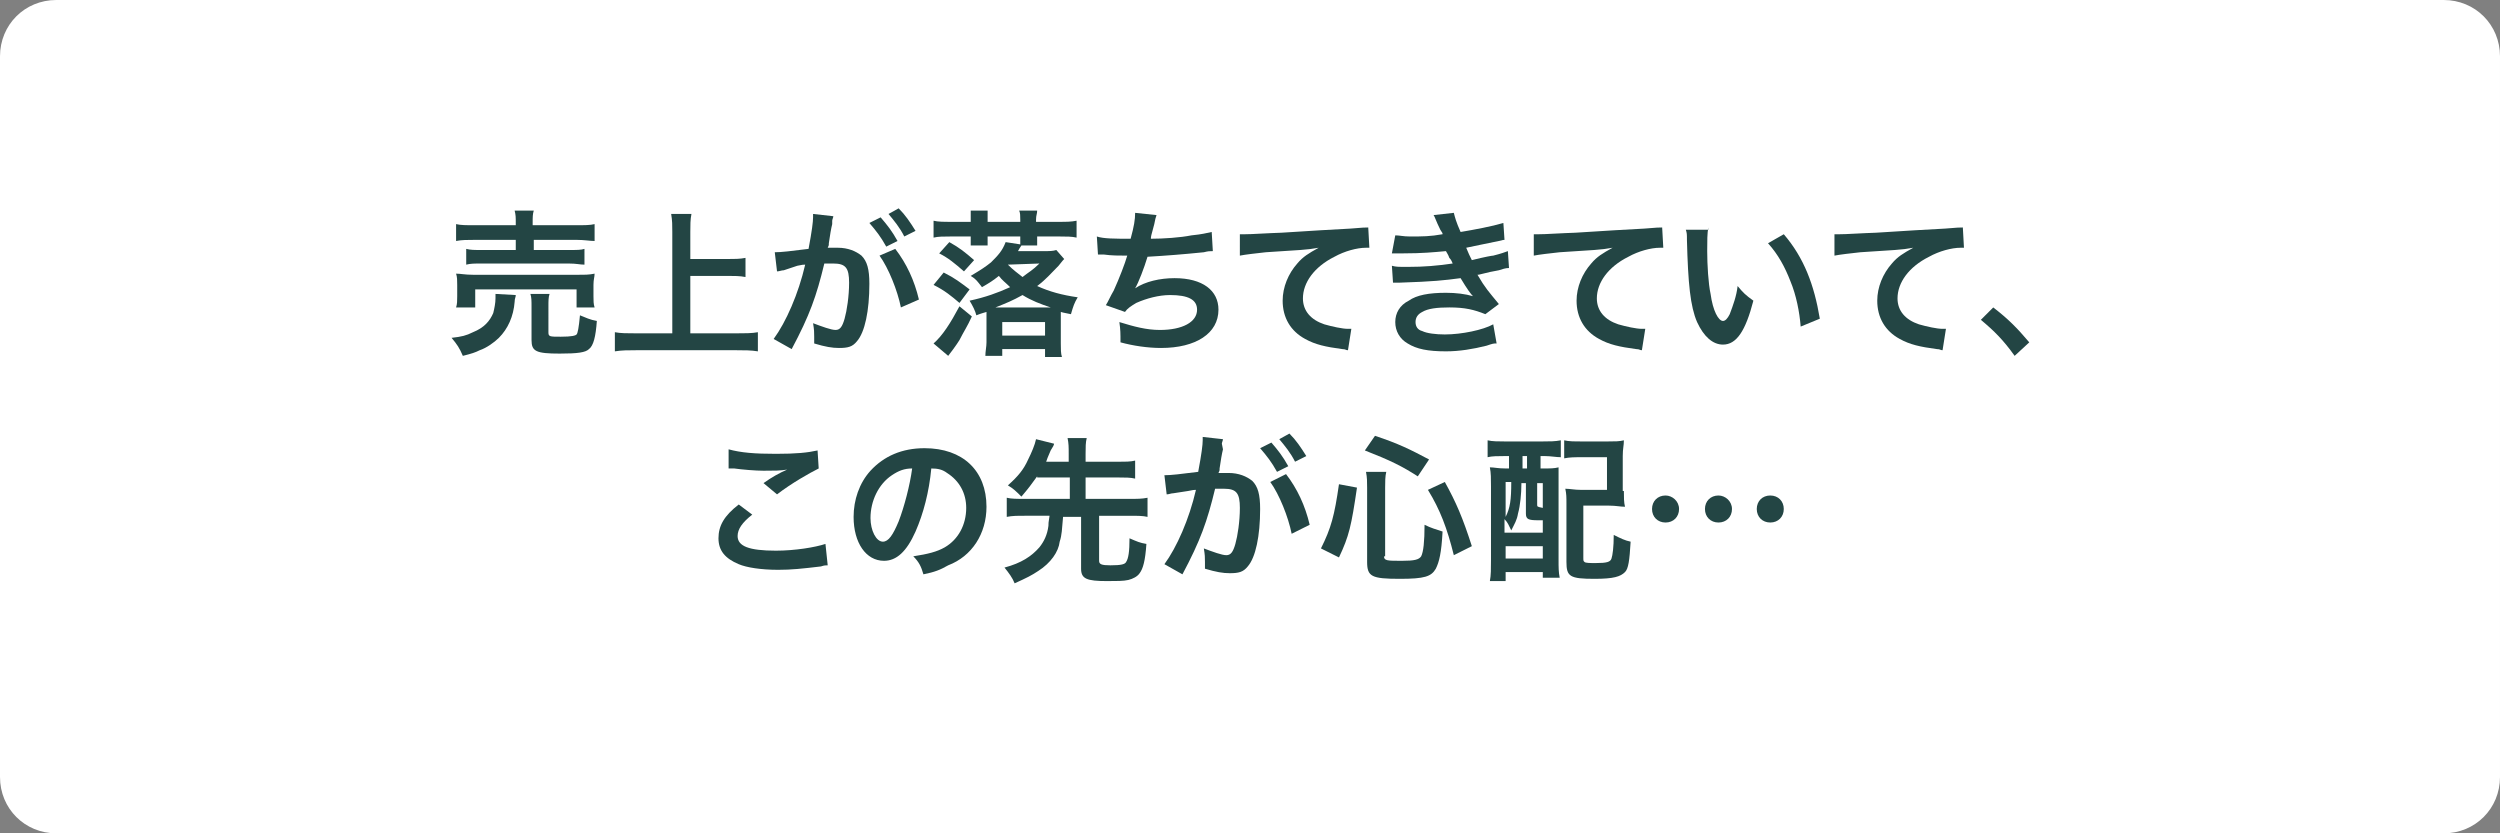 <?xml version="1.0" encoding="utf-8"?>
<!-- Generator: Adobe Illustrator 27.8.1, SVG Export Plug-In . SVG Version: 6.00 Build 0)  -->
<svg version="1.1" id="レイヤー_1" xmlns="http://www.w3.org/2000/svg" xmlns:xlink="http://www.w3.org/1999/xlink" x="0px"
	 y="0px" viewBox="0 0 222 74" style="enable-background:new 0 0 222 74;" xml:space="preserve">
<rect x="0" y="0" width="222" height="74" fill="#808080" stroke="none"/>
<style type="text/css">
	.st0{fill:#FFFFFF;}
	.st1{fill:#234544;}
</style>
<g>
	<g>
		<path class="st0" d="M217,74H5c-2.8,0-5-2.2-5-5V5c0-2.8,2.2-5,5-5h212c2.8,0,5,2.2,5,5v64C222,71.8,219.8,74,217,74z"/>
	</g>
	<g>
		<g>
			<path class="st1" d="M45.8,26.2c0,0.2-0.1,0.3-0.1,0.6c-0.1,1.3-0.6,2.4-1.4,3.2c-0.4,0.4-1.1,0.9-1.7,1.1
				c-0.4,0.2-0.7,0.3-1.5,0.5c-0.3-0.7-0.5-1-1-1.6c0.9-0.1,1.3-0.2,1.9-0.5c1-0.4,1.5-1,1.8-1.7c0.1-0.4,0.2-0.9,0.2-1.3
				c0-0.1,0-0.3,0-0.4L45.8,26.2z M40.5,27.3c0.1-0.3,0.1-0.6,0.1-1v-1c0-0.4,0-0.7-0.1-1c0.4,0,0.8,0.1,1.5,0.1h9.3
				c0.7,0,1,0,1.5-0.1c0,0.3-0.1,0.5-0.1,1v1c0,0.4,0,0.7,0.1,1h-1.6v-1.6h-9v1.6H40.5z M45.8,19.8c0-0.5,0-0.7-0.1-1.1h1.7
				c-0.1,0.3-0.1,0.6-0.1,1.1v0.2h3.8c0.8,0,1.3,0,1.7-0.1v1.5c-0.4,0-0.9-0.1-1.6-0.1h-3.8v0.9h3.1c0.7,0,1.1,0,1.4-0.1v1.4
				c-0.4,0-0.7-0.1-1.4-0.1h-7.7c-0.7,0-1,0-1.4,0.1v-1.4c0.4,0.1,0.7,0.1,1.4,0.1h3v-0.9h-3.6c-0.7,0-1.2,0-1.7,0.1v-1.5
				c0.4,0.1,0.9,0.1,1.7,0.1h3.6V19.8z M48.7,29.5c0,0.4,0.1,0.4,1.1,0.4c1,0,1.3-0.1,1.4-0.2s0.2-0.6,0.3-1.7
				c0.5,0.2,0.9,0.4,1.5,0.5c-0.1,1.4-0.3,2.2-0.7,2.5c-0.3,0.3-1,0.4-2.6,0.4c-2.1,0-2.5-0.2-2.5-1.2v-2.9c0-0.6,0-0.9-0.1-1.2h1.7
				c-0.1,0.3-0.1,0.6-0.1,1.1V29.5z"/>
			<path class="st1" d="M61.4,29.6h4c0.7,0,1.4,0,1.9-0.1v1.7c-0.6-0.1-1.2-0.1-1.9-0.1h-8.9c-0.7,0-1.3,0-1.9,0.1v-1.7
				c0.5,0.1,1.1,0.1,1.9,0.1h3.2v-9c0-0.6,0-1-0.1-1.6h1.8c-0.1,0.5-0.1,1-0.1,1.6v2.4h3.3c0.6,0,1.1,0,1.6-0.1v1.7
				c-0.5-0.1-1-0.1-1.6-0.1h-3.3V29.6z"/>
			<path class="st1" d="M73.9,19.9c-0.1,0.4-0.2,1-0.3,1.7c0,0.2,0,0.2-0.1,0.4c0.4,0,0.6,0,0.9,0c0.9,0,1.6,0.3,2.1,0.7
				c0.5,0.5,0.7,1.2,0.7,2.5c0,2.4-0.4,4.3-1.1,5.1c-0.4,0.5-0.8,0.6-1.6,0.6c-0.6,0-1.2-0.1-2.2-0.4c0-0.3,0-0.5,0-0.6
				c0-0.4,0-0.6-0.1-1.2c0.8,0.3,1.6,0.6,2,0.6c0.4,0,0.6-0.3,0.8-1c0.2-0.7,0.4-2,0.4-3.2c0-1.3-0.3-1.7-1.4-1.7
				c-0.3,0-0.5,0-0.8,0c-0.7,2.9-1.3,4.6-2.9,7.6l-1.6-0.9c1.1-1.5,2.2-4,2.8-6.6c-0.2,0-0.2,0-0.7,0.1L69.6,24
				c-0.2,0-0.4,0.1-0.6,0.1l-0.2-1.7c0.6,0,1.4-0.1,3-0.3c0.3-1.6,0.4-2.4,0.4-2.8c0-0.1,0-0.1,0-0.3l1.8,0.2c0,0.1-0.1,0.3-0.1,0.4
				L73.9,19.9z M78.2,19.3c0.6,0.7,1,1.2,1.5,2.1l-1,0.5c-0.5-0.9-0.9-1.4-1.5-2.1L78.2,19.3z M79.5,22.1c1,1.3,1.7,2.8,2.1,4.5
				L80,27.3c-0.3-1.5-1.1-3.5-1.9-4.6L79.5,22.1z M80.3,21c-0.4-0.8-0.9-1.4-1.4-2l0.9-0.5c0.6,0.6,1,1.2,1.5,2L80.3,21z"/>
			<path class="st1" d="M86.3,28.1c-0.4,0.9-0.7,1.3-1.1,2.1c0,0-0.3,0.5-1,1.4l-1.3-1.1c0.8-0.7,1.5-1.8,2.3-3.3L86.3,28.1z
				 M85.2,26.9c-0.7-0.6-1.3-1.1-2.3-1.6l0.9-1.1c1,0.5,1.5,0.9,2.3,1.5L85.2,26.9z M87.6,28.1c0-0.2,0-0.3,0-0.4
				c-0.3,0.1-0.4,0.1-0.9,0.3c-0.1-0.4-0.3-0.8-0.6-1.3c1.4-0.3,2.5-0.7,3.6-1.2c-0.4-0.4-0.7-0.6-1-1c-0.5,0.4-0.8,0.6-1.5,1
				c-0.4-0.5-0.5-0.7-1-1c1-0.6,1.3-0.8,1.8-1.2c0.6-0.6,1-1,1.3-1.8l1.3,0.2c0-0.3,0-0.4,0-0.6V21h-2.9v0.1c0,0.3,0,0.5,0,0.7h-1.5
				c0-0.2,0-0.5,0-0.7V21h-1.8c-0.6,0-1.1,0-1.5,0.1v-1.5c0.4,0.1,0.9,0.1,1.6,0.1h1.7v-0.2c0-0.3,0-0.6,0-0.8h1.5
				c0,0.3,0,0.5,0,0.8v0.2h2.9v-0.2c0-0.3,0-0.6-0.1-0.8h1.6c0,0.3-0.1,0.4-0.1,0.8v0.2H94c0.7,0,1.1,0,1.6-0.1v1.5
				C95.2,21,94.7,21,94.1,21h-2c0,0.4,0,0.6,0,0.8h-1.4c-0.2,0.3-0.2,0.3-0.3,0.5h2.3c0.5,0,0.8,0,1.1-0.1l0.7,0.8
				c-0.1,0.1-0.1,0.1-0.5,0.6c-0.7,0.7-1.1,1.2-1.9,1.8c1.1,0.5,2.2,0.8,3.6,1c-0.3,0.5-0.4,0.8-0.6,1.5c-0.4-0.1-0.6-0.1-0.9-0.2
				c0,0.2,0,0.3,0,0.5v2.3c0,0.5,0,0.9,0.1,1.2h-1.5V31H89v0.6h-1.5c0-0.4,0.1-0.8,0.1-1.2V28.1z M85.6,24.1
				c-0.8-0.7-1.4-1.2-2.2-1.6l0.9-1c0.9,0.5,1.4,0.9,2.2,1.6L85.6,24.1z M93.3,27.3c-0.9-0.3-1.7-0.6-2.5-1.1
				c-0.9,0.5-1.4,0.7-2.4,1.1H93.3z M92.8,29.8v-1.2H89v1.2H92.8z M89.5,23.5c0.5,0.5,0.8,0.7,1.3,1.1c0.5-0.4,0.9-0.6,1.5-1.2
				L89.5,23.5L89.5,23.5z"/>
			<path class="st1" d="M97.4,21c0.6,0.2,1.6,0.2,3,0.2c0.3-1.1,0.4-1.7,0.4-2.3l1.9,0.2c-0.1,0.3-0.1,0.3-0.2,0.8
				c-0.3,1.1-0.3,1.1-0.3,1.3c1.1,0,2.6-0.1,3.6-0.3c1-0.1,1.3-0.2,1.8-0.3l0.1,1.7c-0.3,0-0.4,0-0.8,0.1c-2,0.2-3.3,0.3-5,0.4
				c-0.3,1-0.8,2.3-1.1,2.8v0c0.9-0.6,2.2-0.9,3.5-0.9c2.5,0,3.9,1.1,3.9,2.8c0,2.1-2,3.4-5.1,3.4c-1.2,0-2.5-0.2-3.6-0.5
				c0-0.8,0-1.1-0.1-1.8c1.3,0.4,2.4,0.7,3.6,0.7c2,0,3.3-0.7,3.3-1.8c0-0.9-0.8-1.3-2.4-1.3c-1,0-2.1,0.3-3,0.7
				c-0.5,0.3-0.8,0.5-1,0.8l-1.7-0.6c0.2-0.3,0.4-0.8,0.7-1.3c0.5-1.1,1-2.4,1.2-3.1c-0.7,0-1.4,0-2.1-0.1c-0.2,0-0.3,0-0.4,0
				c0,0-0.1,0-0.1,0L97.4,21z"/>
			<path class="st1" d="M110.1,20.8c0.3,0,0.5,0,0.5,0c0.3,0,0.3,0,2.3-0.1c0.8,0,3.1-0.2,7-0.4c1.1-0.1,1.4-0.1,1.6-0.1l0.1,1.8
				c-0.2,0-0.2,0-0.3,0c-0.8,0-1.9,0.3-2.8,0.8c-1.8,0.9-2.8,2.3-2.8,3.7c0,1.1,0.7,1.9,1.9,2.3c0.7,0.2,1.6,0.4,2.1,0.4
				c0,0,0.1,0,0.3,0l-0.3,1.9c-0.2,0-0.2-0.1-0.5-0.1c-1.5-0.2-2.4-0.4-3.3-0.9c-1.3-0.7-2-1.9-2-3.4c0-1.2,0.5-2.4,1.3-3.3
				c0.5-0.6,1-0.9,1.9-1.4c-1.1,0.2-1.7,0.2-4.7,0.4c-0.9,0.1-1.8,0.2-2.3,0.3L110.1,20.8z"/>
			<path class="st1" d="M123.9,20.9c0.4,0,0.7,0.1,1.3,0.1c1.1,0,1.8,0,2.9-0.2c0-0.1,0-0.1-0.2-0.4c-0.4-0.8-0.5-1.2-0.6-1.3
				l1.8-0.2c0.1,0.4,0.2,0.8,0.6,1.7c1.2-0.2,2.8-0.5,3.8-0.8l0.1,1.5c-0.1,0-0.1,0-0.5,0.1c-0.9,0.2-2.5,0.5-2.9,0.6
				c0.2,0.5,0.3,0.7,0.5,1.1c1.2-0.3,1.8-0.4,1.9-0.4c0.8-0.2,1-0.3,1.3-0.4l0.1,1.5c-0.3,0-0.6,0.1-0.9,0.2c-0.6,0.1-1,0.2-1.4,0.3
				c-0.4,0.1-0.4,0.1-0.5,0.1c0.7,1.2,1,1.5,1.9,2.6l-1.2,0.9c-1-0.4-1.8-0.6-3.2-0.6c-1.1,0-1.9,0.1-2.4,0.4
				c-0.4,0.2-0.6,0.5-0.6,0.9s0.2,0.7,0.6,0.8c0.4,0.2,1.2,0.3,2,0.3c1.5,0,3.4-0.4,4.3-0.9l0.3,1.7c-0.3,0-0.3,0-0.9,0.2
				c-1.2,0.3-2.4,0.5-3.6,0.5c-1.6,0-2.6-0.2-3.4-0.7c-0.7-0.4-1.1-1.1-1.1-1.9c0-0.8,0.4-1.5,1.2-1.9c0.7-0.5,1.8-0.7,3.3-0.7
				c0.9,0,1.7,0.1,2.4,0.3c-0.2-0.2-0.5-0.6-1.1-1.6c-1.5,0.2-2.4,0.3-5.4,0.4c-0.2,0-0.3,0-0.6,0l-0.1-1.5c0.4,0.1,0.5,0.1,1.4,0.1
				c1.5,0,2.6-0.1,4-0.3c-0.1-0.2-0.1-0.3-0.3-0.5c-0.1-0.3-0.2-0.4-0.3-0.6c-1.1,0.1-2.1,0.2-3.8,0.2c-0.6,0-0.7,0-1,0L123.9,20.9z
				"/>
			<path class="st1" d="M136.2,20.8c0.3,0,0.5,0,0.5,0c0.3,0,0.3,0,2.3-0.1c0.8,0,3.1-0.2,7-0.4c1.1-0.1,1.4-0.1,1.6-0.1l0.1,1.8
				c-0.2,0-0.2,0-0.3,0c-0.8,0-1.9,0.3-2.8,0.8c-1.8,0.9-2.8,2.3-2.8,3.7c0,1.1,0.7,1.9,1.9,2.3c0.7,0.2,1.6,0.4,2.1,0.4
				c0,0,0.1,0,0.3,0l-0.3,1.9c-0.2,0-0.2-0.1-0.5-0.1c-1.5-0.2-2.4-0.4-3.3-0.9c-1.3-0.7-2-1.9-2-3.4c0-1.2,0.5-2.4,1.3-3.3
				c0.5-0.6,1-0.9,1.9-1.4c-1.1,0.2-1.7,0.2-4.7,0.4c-0.9,0.1-1.8,0.2-2.3,0.3L136.2,20.8z"/>
			<path class="st1" d="M151.7,20.2c-0.1,0.5-0.1,1.2-0.1,2.1c0,1.2,0.1,2.9,0.3,3.8c0.2,1.5,0.7,2.4,1.1,2.4c0.2,0,0.4-0.2,0.6-0.6
				c0.3-0.8,0.6-1.6,0.7-2.5c0.5,0.6,0.7,0.8,1.4,1.3c-0.7,2.7-1.5,3.9-2.7,3.9c-0.9,0-1.7-0.7-2.3-2c-0.6-1.4-0.8-3.4-0.9-7.3
				c0-0.5,0-0.6-0.1-0.9H151.7z M158.4,20.8c1.8,2.1,2.7,4.5,3.2,7.5l-1.7,0.7c-0.1-1.3-0.4-2.8-0.9-4c-0.5-1.3-1.1-2.4-2-3.4
				L158.4,20.8z"/>
			<path class="st1" d="M162.9,20.8c0.3,0,0.5,0,0.5,0c0.3,0,0.3,0,2.3-0.1c0.8,0,3.1-0.2,7-0.4c1.1-0.1,1.4-0.1,1.6-0.1l0.1,1.8
				c-0.2,0-0.2,0-0.3,0c-0.8,0-1.9,0.3-2.8,0.8c-1.8,0.9-2.8,2.3-2.8,3.7c0,1.1,0.7,1.9,1.9,2.3c0.7,0.2,1.6,0.4,2.1,0.4
				c0,0,0.1,0,0.3,0l-0.3,1.9c-0.2,0-0.2-0.1-0.5-0.1c-1.5-0.2-2.4-0.4-3.3-0.9c-1.3-0.7-2-1.9-2-3.4c0-1.2,0.5-2.4,1.3-3.3
				c0.5-0.6,1-0.9,1.9-1.4c-1.1,0.2-1.7,0.2-4.7,0.4c-0.9,0.1-1.8,0.2-2.3,0.3L162.9,20.8z"/>
			<path class="st1" d="M177,27.3c1.3,1,2.1,1.8,3.2,3.1l-1.3,1.2c-1-1.4-1.8-2.2-3-3.2L177,27.3z"/>
			<path class="st1" d="M66.8,45.7c-0.9,0.7-1.3,1.3-1.3,1.9c0,0.9,1,1.3,3.4,1.3c1.7,0,3.5-0.3,4.4-0.6l0.2,1.9
				c-0.2,0-0.3,0-0.6,0.1c-1.7,0.2-2.6,0.3-3.8,0.3c-1.5,0-2.8-0.2-3.5-0.5c-1.2-0.5-1.8-1.2-1.8-2.3c0-1.1,0.5-2,1.8-3L66.8,45.7z
				 M64.7,39.9c1.1,0.3,2.3,0.4,4.2,0.4c1.8,0,2.8-0.1,3.7-0.3l0.1,1.6c-0.8,0.4-2.4,1.3-3.7,2.3l-1.2-1c0.7-0.5,1.4-0.9,2.1-1.2
				c-0.6,0.1-1.2,0.1-2.1,0.1c-0.7,0-1.9-0.1-2.6-0.2c-0.3,0-0.3,0-0.5,0L64.7,39.9z"/>
			<path class="st1" d="M81.3,47.2c-0.8,1.8-1.7,2.6-2.8,2.6c-1.6,0-2.7-1.6-2.7-3.9c0-1.5,0.5-3,1.5-4.1c1.2-1.3,2.8-2,4.8-2
				c3.4,0,5.5,2,5.5,5.2c0,2.4-1.3,4.4-3.4,5.2C83.5,50.6,83,50.8,82,51c-0.2-0.7-0.4-1.1-0.9-1.6c1.3-0.2,2.1-0.4,2.8-0.8
				c1.2-0.7,1.9-2,1.9-3.5c0-1.3-0.6-2.4-1.7-3.1c-0.4-0.3-0.8-0.4-1.4-0.4C82.5,43.7,82,45.6,81.3,47.2z M79.2,42.2
				c-1.2,0.8-1.9,2.3-1.9,3.8c0,1.1,0.5,2.1,1.1,2.1c0.5,0,0.9-0.6,1.4-1.8c0.5-1.3,1-3.2,1.2-4.7C80.3,41.6,79.8,41.8,79.2,42.2z"
				/>
			<path class="st1" d="M92.1,42.3c-0.5,0.7-0.8,1.1-1.4,1.8c-0.5-0.5-0.7-0.7-1.2-1c0.9-0.8,1.4-1.4,1.8-2.3
				c0.3-0.6,0.6-1.3,0.7-1.8l1.6,0.4c0,0.1-0.1,0.3-0.3,0.6c-0.3,0.7-0.3,0.7-0.4,1h2v-0.7c0-0.6,0-0.9-0.1-1.4h1.7
				c-0.1,0.4-0.1,0.8-0.1,1.4v0.7h2.9c0.7,0,1.1,0,1.5-0.1v1.6c-0.4-0.1-0.9-0.1-1.5-0.1h-2.9v1.9h3.9c0.7,0,1.1,0,1.6-0.1v1.7
				c-0.4-0.1-0.9-0.1-1.6-0.1h-2.7v4c0,0.3,0.2,0.4,1,0.4c1,0,1.3-0.1,1.4-0.3c0.2-0.3,0.3-0.9,0.3-2.1c0.7,0.3,0.9,0.4,1.5,0.5
				c-0.1,1.5-0.3,2.2-0.6,2.6c-0.2,0.3-0.6,0.5-1,0.6c-0.4,0.1-1.1,0.1-1.9,0.1c-1.8,0-2.3-0.2-2.3-1.1v-4.6h-1.6
				c-0.1,1.1-0.1,1.6-0.3,2.2C94,49,93.3,50,92.2,50.7c-0.6,0.4-1,0.6-2.1,1.1c-0.2-0.5-0.5-0.9-0.9-1.4c1.5-0.4,2.4-1,3.1-1.8
				c0.4-0.5,0.7-1.1,0.8-1.9c0-0.2,0-0.3,0.1-0.9H91c-0.7,0-1.1,0-1.6,0.1v-1.7c0.4,0.1,0.9,0.1,1.6,0.1H95v-1.9H92.1z"/>
			<path class="st1" d="M108.6,39.9c-0.1,0.4-0.2,1-0.3,1.7c0,0.2,0,0.2-0.1,0.4c0.4,0,0.6,0,0.9,0c0.9,0,1.6,0.3,2.1,0.7
				c0.5,0.5,0.7,1.2,0.7,2.5c0,2.4-0.4,4.3-1.1,5.1c-0.4,0.5-0.8,0.6-1.6,0.6c-0.6,0-1.2-0.1-2.2-0.4c0-0.3,0-0.5,0-0.6
				c0-0.4,0-0.6-0.1-1.2c0.8,0.3,1.6,0.6,2,0.6c0.4,0,0.6-0.3,0.8-1c0.2-0.7,0.4-2,0.4-3.2c0-1.3-0.3-1.7-1.4-1.7
				c-0.3,0-0.5,0-0.8,0c-0.7,2.9-1.3,4.6-2.9,7.6l-1.6-0.9c1.1-1.5,2.2-4,2.8-6.6c-0.2,0-0.2,0-0.7,0.1l-1.3,0.2
				c-0.2,0-0.4,0.1-0.6,0.1l-0.2-1.7c0.6,0,1.4-0.1,3-0.3c0.3-1.6,0.4-2.4,0.4-2.8c0-0.1,0-0.1,0-0.3l1.8,0.2c0,0.1-0.1,0.3-0.1,0.4
				L108.6,39.9z M112.9,39.3c0.6,0.7,1,1.2,1.5,2.1l-1,0.5c-0.5-0.9-0.9-1.4-1.5-2.1L112.9,39.3z M114.2,42.1c1,1.3,1.7,2.8,2.1,4.5
				l-1.6,0.8c-0.3-1.5-1.1-3.5-1.9-4.6L114.2,42.1z M115,41c-0.4-0.8-0.9-1.4-1.4-2l0.9-0.5c0.6,0.6,1,1.2,1.5,2L115,41z"/>
			<path class="st1" d="M117.3,48.7c0.9-1.8,1.2-2.9,1.6-5.7l1.6,0.3c-0.5,3.4-0.7,4.3-1.6,6.2L117.3,48.7z M122.9,49.4
				c0,0.4,0.3,0.4,1.6,0.4c1.1,0,1.5-0.1,1.7-0.4c0.2-0.4,0.3-1.3,0.3-2.8c0.6,0.3,1,0.4,1.6,0.6c-0.1,1.9-0.3,2.7-0.6,3.3
				c-0.4,0.7-1,0.9-3.2,0.9c-2.5,0-2.9-0.2-2.9-1.5v-6.6c0-0.5,0-0.9-0.1-1.4h1.8c-0.1,0.4-0.1,0.9-0.1,1.4V49.4z M125.9,42.3
				c-1.4-0.9-2.4-1.4-4.7-2.3l0.9-1.3c2.1,0.7,3.1,1.2,4.8,2.1L125.9,42.3z M129.1,49.3c-0.6-2.4-1.2-4-2.3-5.8l1.5-0.7
				c1,1.8,1.6,3.2,2.4,5.7L129.1,49.3z"/>
			<path class="st1" d="M133.6,40.5c-0.6,0-1.1,0-1.5,0.1v-1.5c0.4,0.1,1,0.1,1.5,0.1h3.4c0.6,0,1.1,0,1.6-0.1v1.5
				c-0.4,0-0.9-0.1-1.4-0.1h-0.4v1.1h0.2c0.7,0,1,0,1.4-0.1c0,0.4,0,1,0,1.5v6.7c0,0.7,0,1.1,0.1,1.6H137v-0.5h-3.3v0.8h-1.4
				c0.1-0.5,0.1-1.1,0.1-1.9v-6.5c0-0.7,0-1.2-0.1-1.7c0.4,0,0.7,0.1,1.4,0.1h0.3v-1.1H133.6z M133.7,47.3h3.3v-1.1
				c-0.1,0-0.3,0-0.4,0c-0.9,0-1.1-0.1-1.1-0.6v-2.7h-0.4V43c0,0.8-0.1,1.9-0.3,2.6c-0.1,0.6-0.3,0.9-0.6,1.5
				c-0.2-0.4-0.3-0.7-0.6-1V47.3z M133.7,45.9c0.4-0.8,0.5-1.5,0.5-3.1h-0.5V45.9z M133.7,49.6h3.3v-1.1h-3.3V49.6z M135.2,41.6h0.4
				v-1.1h-0.4V41.6z M136.5,44.8c0,0.2,0,0.2,0.5,0.3v-2.2h-0.5V44.8z M144.2,43.6c0,0.6,0,1,0.1,1.4c-0.4,0-0.8-0.1-1.4-0.1h-2.3
				v4.6c0,0.3,0,0.3,0.1,0.4c0.1,0.1,0.5,0.1,1,0.1c1,0,1.3-0.1,1.4-0.4c0.1-0.3,0.2-1,0.2-2.1c0.6,0.3,1,0.5,1.5,0.6
				c-0.1,1.7-0.2,2.4-0.5,2.7c-0.4,0.4-1,0.6-2.7,0.6c-2.2,0-2.5-0.2-2.5-1.5v-5.1c0-0.7,0-0.9-0.1-1.4c0.4,0,0.8,0.1,1.4,0.1h2.3
				l0-2.9h-2.2c-0.7,0-1.1,0-1.6,0.1v-1.6c0.4,0.1,0.9,0.1,1.6,0.1h2.3c0.6,0,1,0,1.4-0.1c0,0.5-0.1,0.7-0.1,1.4V43.6z"/>
			<path class="st1" d="M149.1,45.2c0,0.7-0.5,1.2-1.2,1.2c-0.7,0-1.2-0.5-1.2-1.2s0.5-1.2,1.2-1.2C148.5,44,149.1,44.5,149.1,45.2z
				 M153.8,45.2c0,0.7-0.5,1.2-1.2,1.2c-0.7,0-1.2-0.5-1.2-1.2s0.5-1.2,1.2-1.2C153.2,44,153.8,44.5,153.8,45.2z M158.4,45.2
				c0,0.7-0.5,1.2-1.2,1.2c-0.7,0-1.2-0.5-1.2-1.2s0.5-1.2,1.2-1.2C157.9,44,158.4,44.5,158.4,45.2z"/>
		</g>
	</g>
</g>
</svg>
